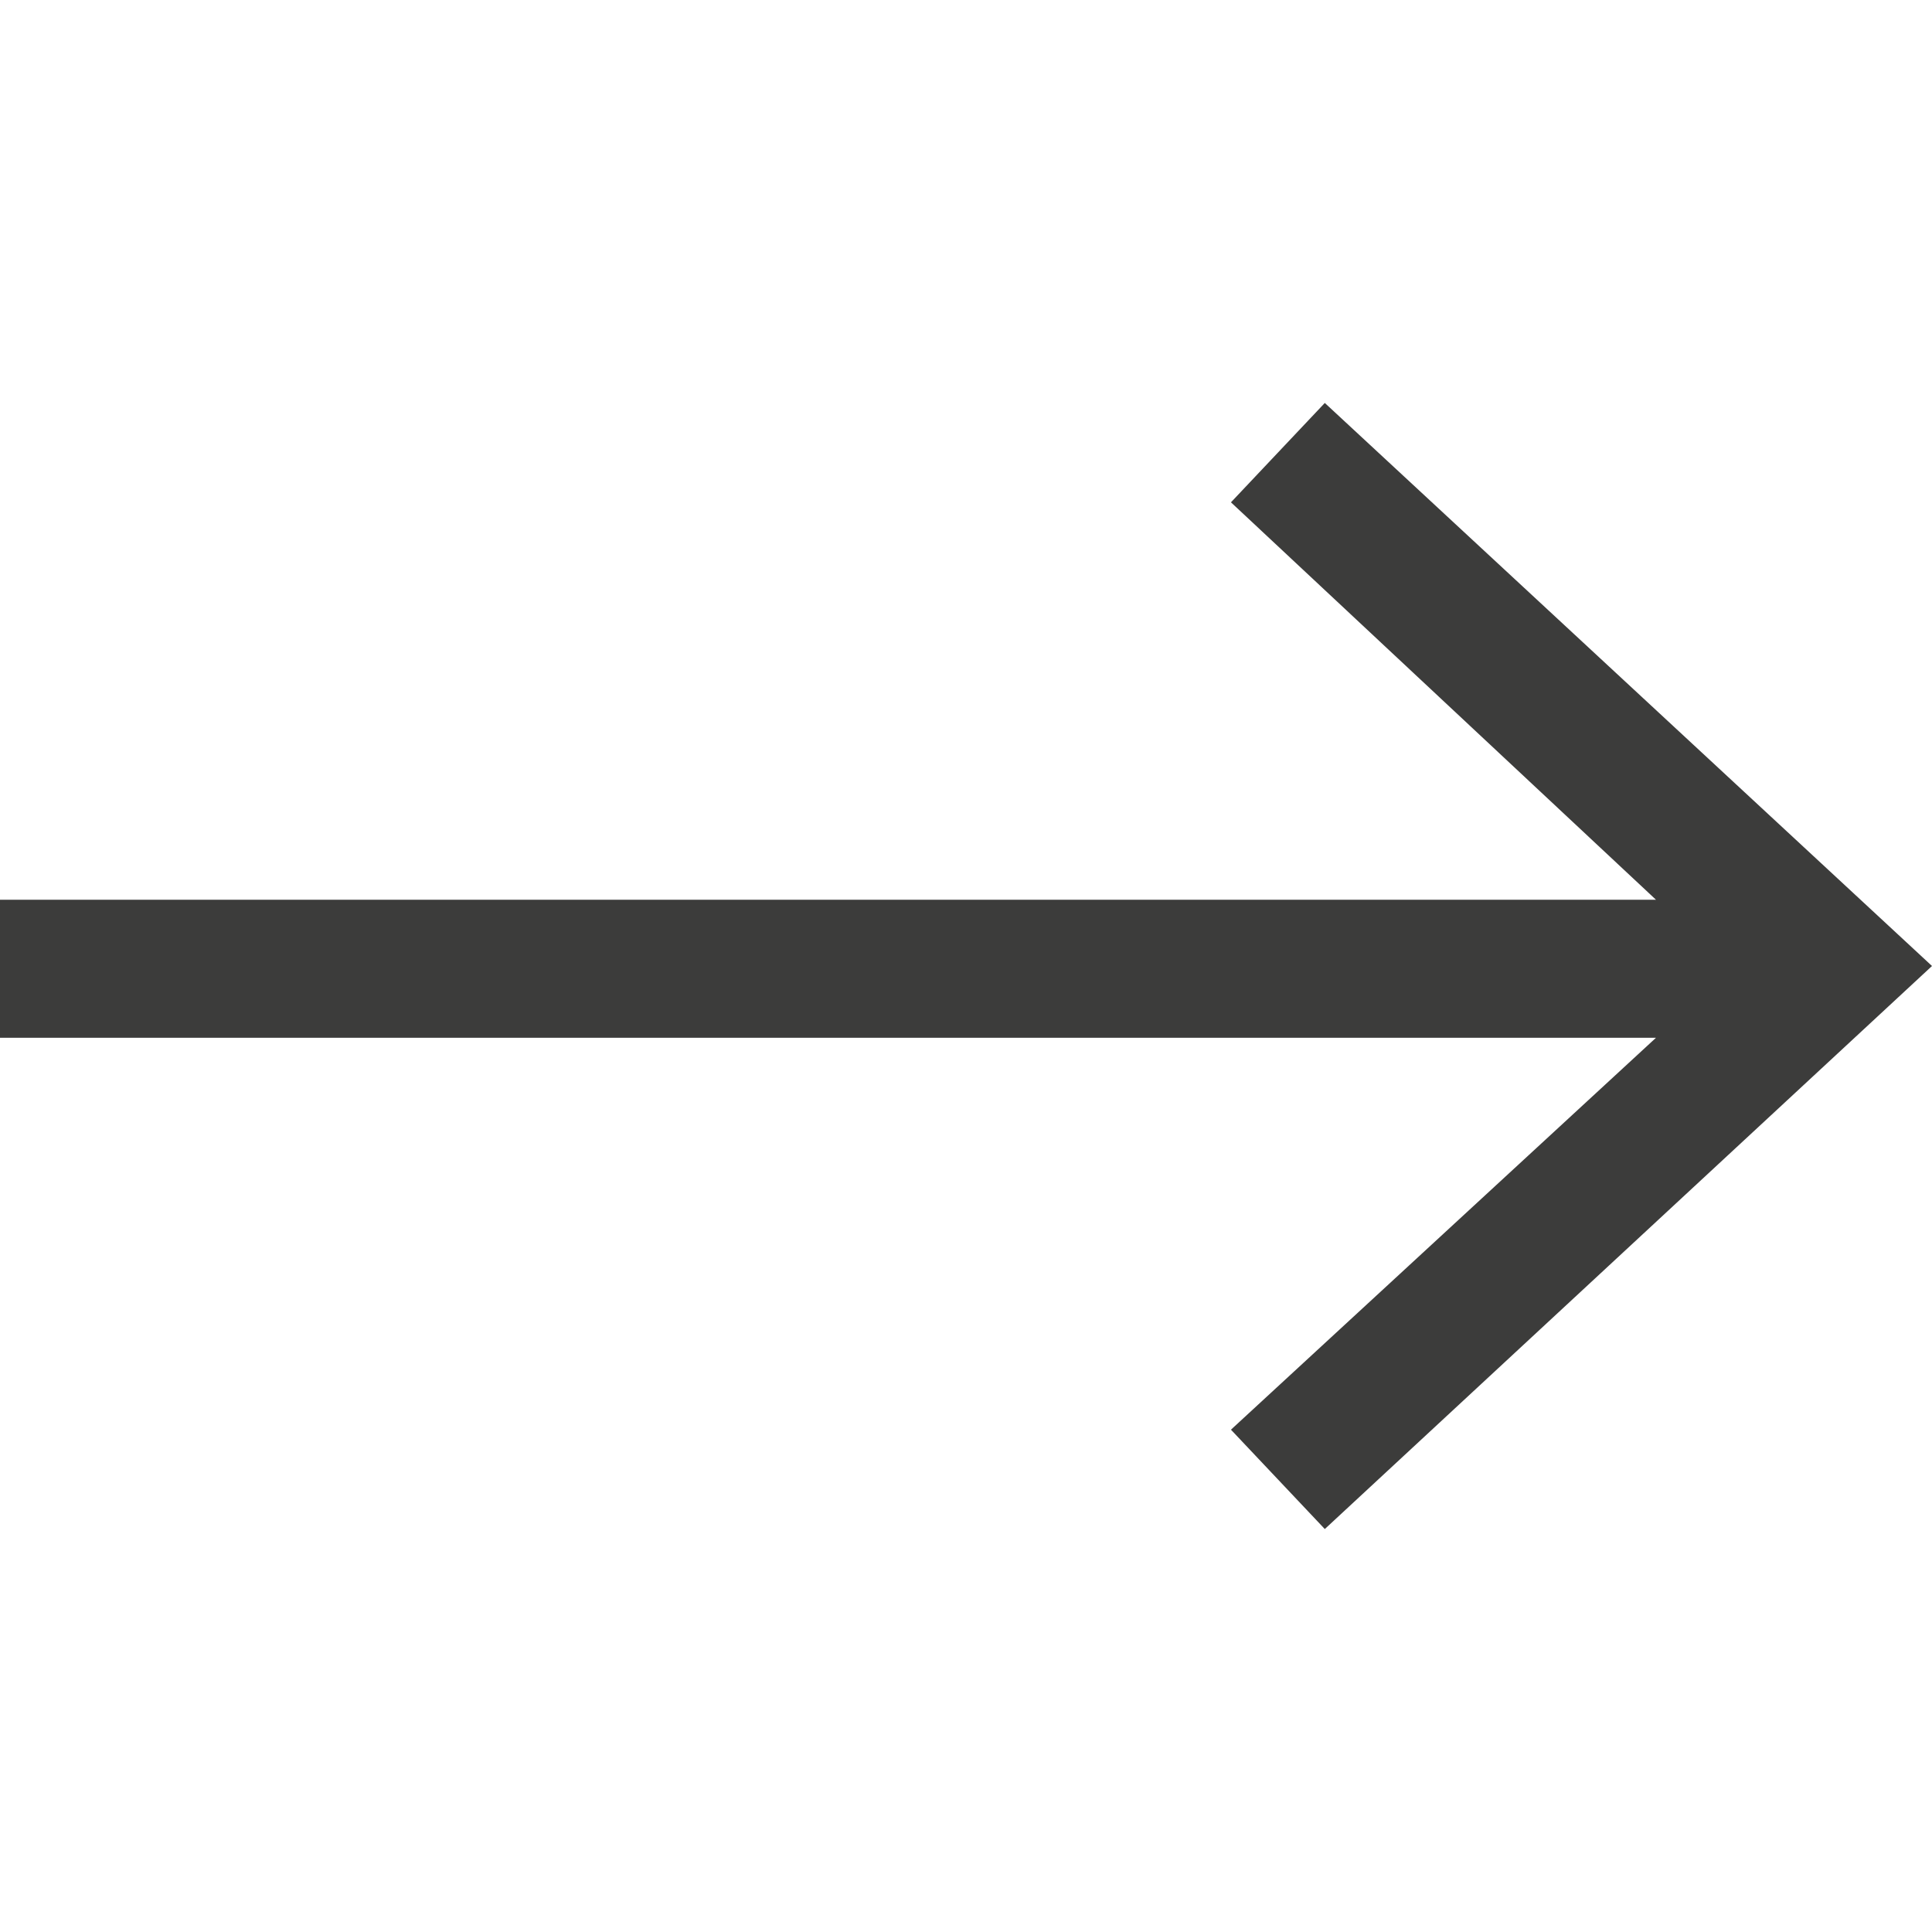 <?xml version="1.0" encoding="utf-8"?>
<!-- Generator: Adobe Illustrator 27.4.1, SVG Export Plug-In . SVG Version: 6.00 Build 0)  -->
<svg version="1.1" id="Livello_2_00000114061331716855032030000014015865885573212573_"
	 xmlns="http://www.w3.org/2000/svg" xmlns:xlink="http://www.w3.org/1999/xlink" x="0px" y="0px" viewBox="0 0 35 35"
	 style="enable-background:new 0 0 35 35;" xml:space="preserve">
<style type="text/css">
	.st0{fill:#3C3C3B;}
</style>
<polygon class="st0" points="24,7.3 22.3,9.1 30,16.3 0,16.3 0,18.8 30,18.8 22.3,25.9 24,27.7 35,17.5 "/>
</svg>
